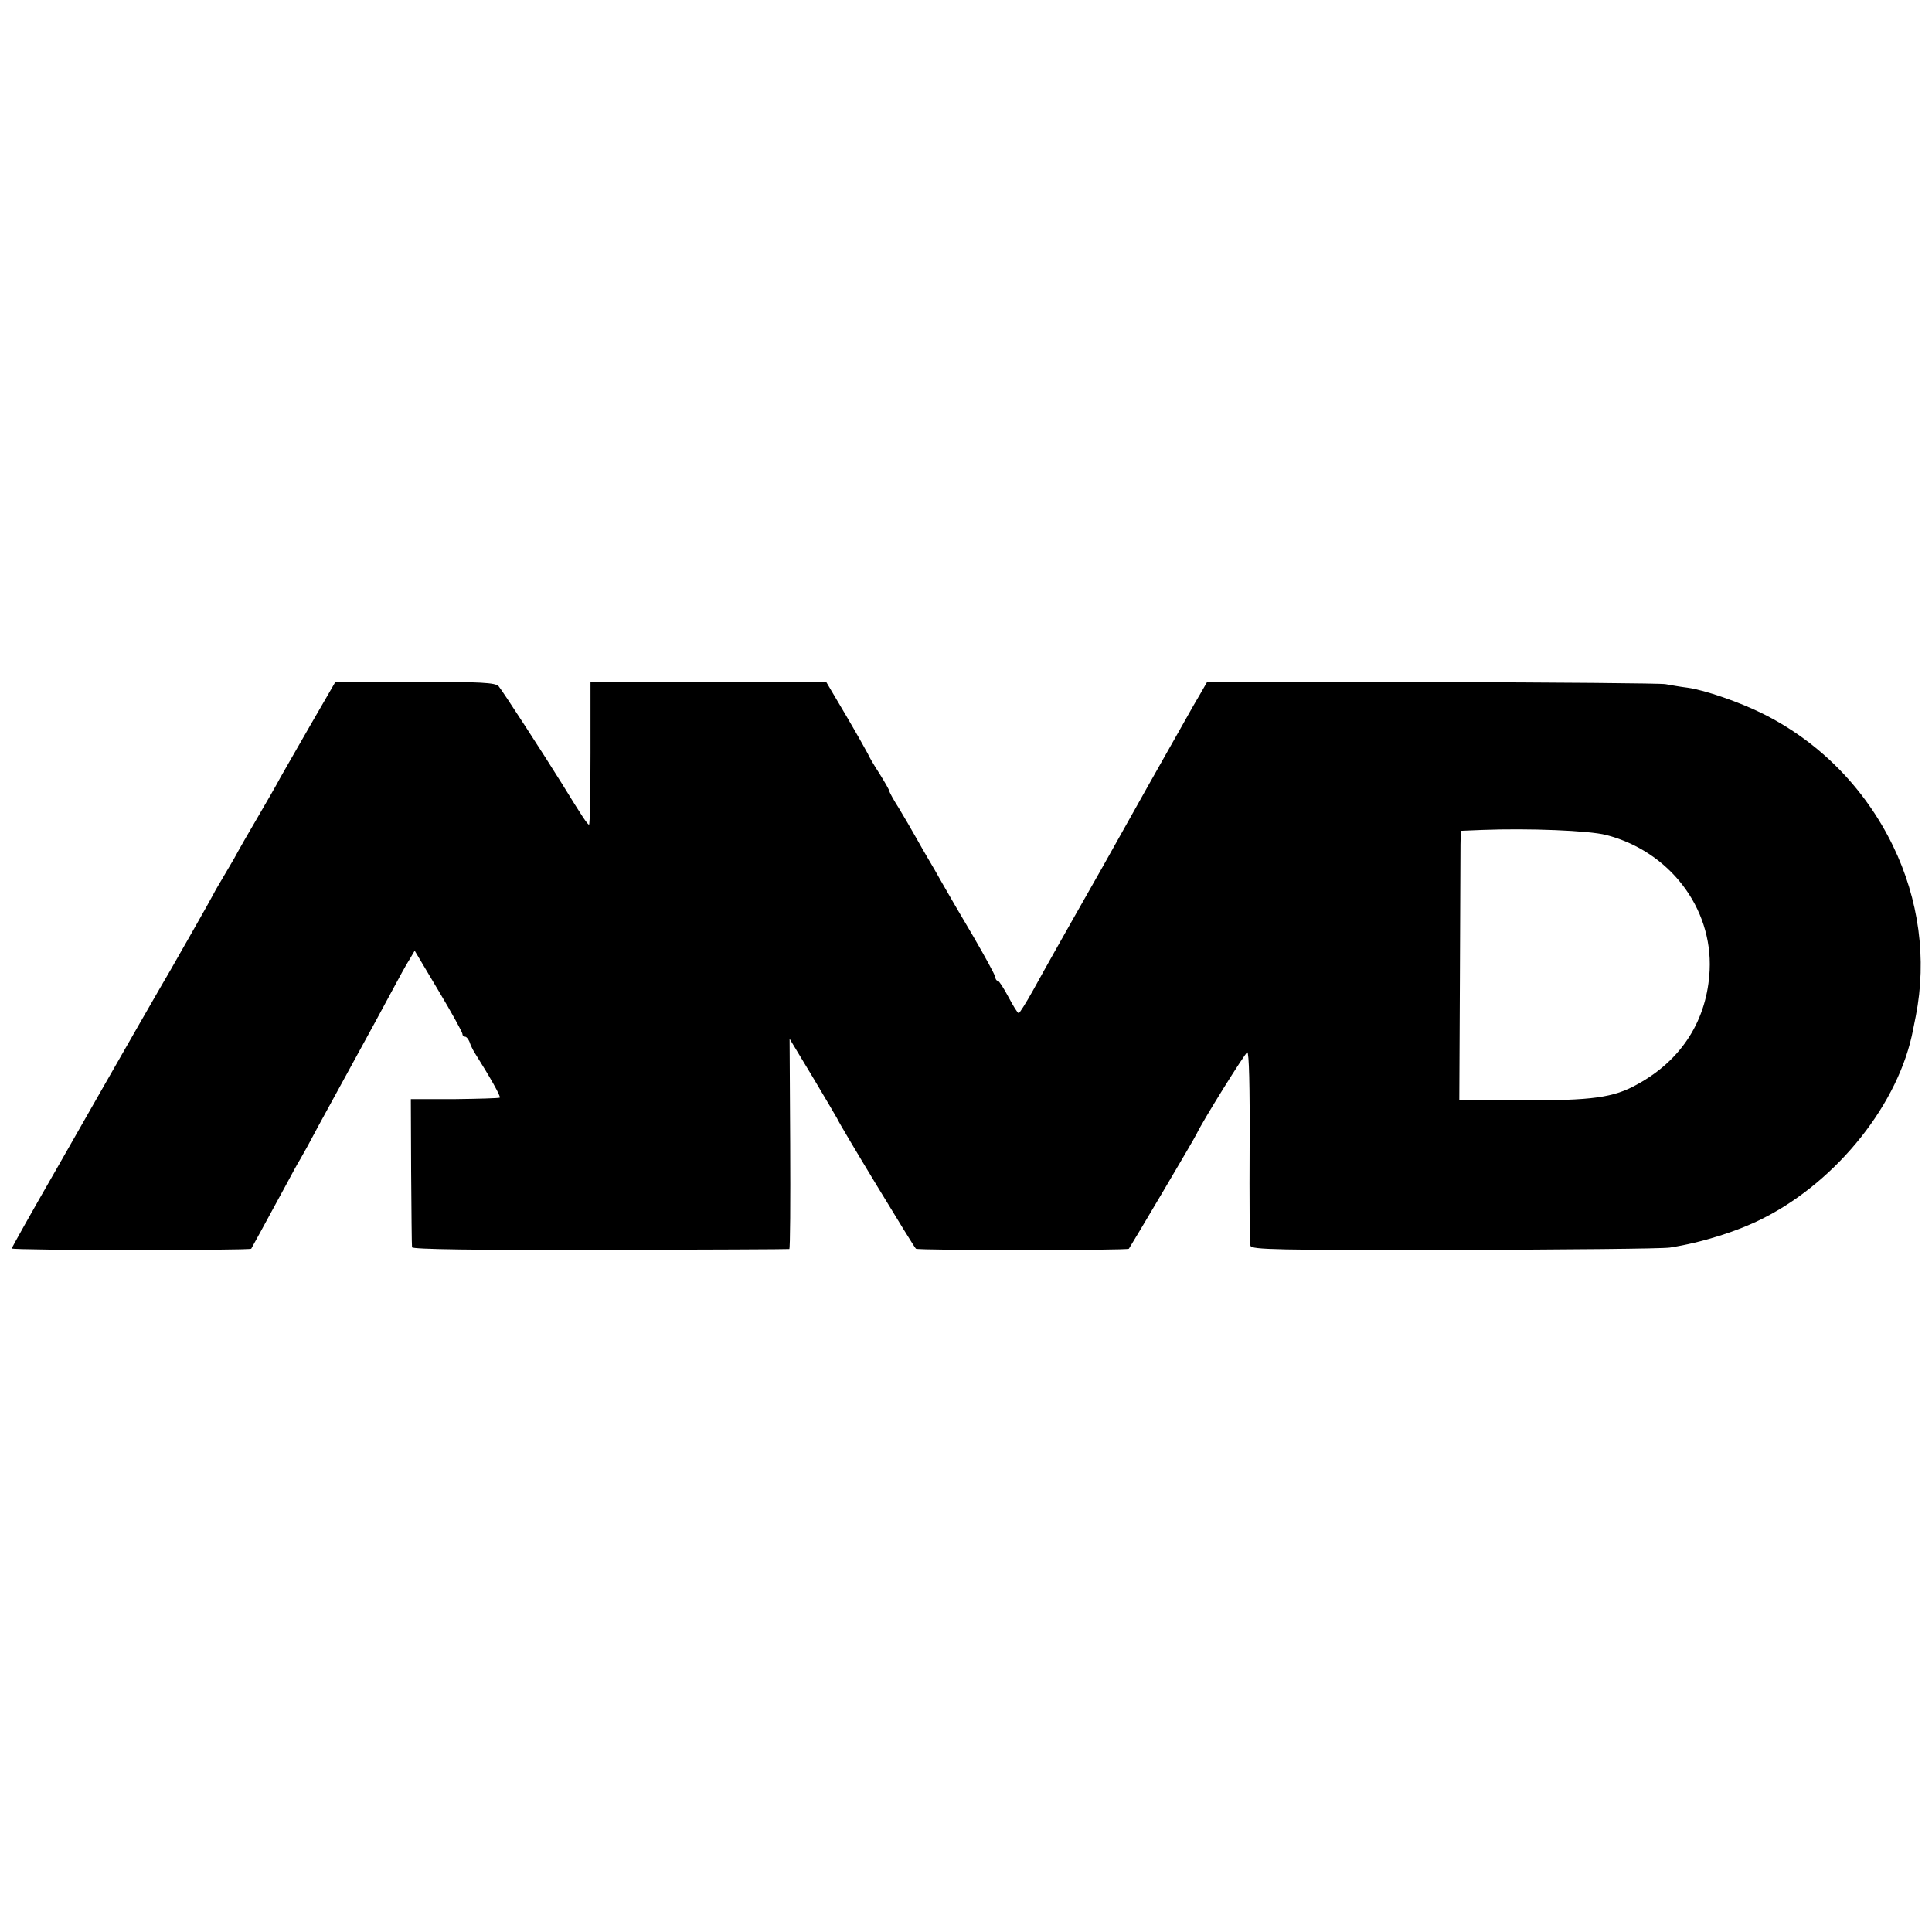 <?xml version="1.0" standalone="no"?>
<!DOCTYPE svg PUBLIC "-//W3C//DTD SVG 20010904//EN"
 "http://www.w3.org/TR/2001/REC-SVG-20010904/DTD/svg10.dtd">
<svg version="1.0" xmlns="http://www.w3.org/2000/svg"
 width="656pt" height="656pt" viewBox="0 0 656 656"
 preserveAspectRatio="xMidYMid meet">
<g transform="translate(0,656) scale(0.1,-0.1)"
fill="#000000" stroke="none">
<path d="M1058 4105 c-44 -77 -92 -160 -106 -185 -13 -25 -48 -85 -77 -135
-29 -49 -65 -112 -80 -140 -16 -27 -37 -63 -47 -80 -10 -16 -21 -36 -25 -44
-6 -13 -123 -218 -142 -251 -10 -16 -208 -361 -227 -395 -6 -11 -79 -139 -162
-284 -84 -146 -152 -267 -152 -270 0 -7 807 -7 813 -1 3 5 43 78 120 220 16
30 37 69 47 85 10 17 37 66 60 110 24 44 79 145 123 225 44 80 100 183 125
230 25 47 53 98 63 113 l17 29 81 -136 c45 -75 81 -141 81 -146 0 -6 4 -10 9
-10 5 0 11 -8 15 -17 3 -10 11 -27 18 -38 53 -84 89 -148 85 -152 -3 -2 -72
-4 -154 -5 l-148 0 1 -246 c1 -136 2 -251 3 -257 1 -7 220 -10 638 -9 351 1
640 2 643 3 3 0 4 161 3 357 l-2 357 79 -131 c43 -72 80 -135 82 -139 10 -24
262 -439 268 -443 10 -6 718 -6 723 0 6 8 223 374 230 390 20 43 164 274 172
277 6 2 9 -116 8 -319 -1 -178 0 -330 3 -338 3 -13 88 -15 691 -14 379 1 708
4 733 8 109 17 230 55 318 100 252 128 461 391 508 641 2 11 6 31 9 45 38 194
11 396 -78 579 -95 195 -249 352 -442 448 -76 38 -196 80 -255 88 -25 3 -58 9
-75 12 -16 3 -373 6 -793 7 l-763 1 -23 -40 c-13 -22 -34 -58 -46 -80 -12 -22
-42 -74 -65 -115 -53 -94 -53 -93 -222 -395 -78 -137 -153 -270 -167 -295 -14
-25 -45 -80 -68 -122 -24 -43 -46 -78 -49 -78 -4 0 -19 25 -35 55 -16 30 -32
55 -36 55 -5 0 -8 6 -9 13 0 6 -34 68 -74 137 -41 69 -88 150 -105 180 -17 30
-39 69 -49 85 -10 17 -29 50 -43 75 -14 25 -39 68 -56 96 -18 28 -32 54 -32
57 0 4 -15 30 -33 59 -19 29 -37 60 -40 68 -4 8 -37 67 -74 130 l-68 115 -400
0 -400 0 0 -243 c0 -133 -2 -242 -5 -242 -5 0 -25 30 -90 136 -62 100 -206
322 -217 334 -11 12 -58 15 -284 15 l-270 0 -81 -140z m4395 -380 c215 -55
362 -247 352 -459 -8 -168 -94 -305 -246 -388 -80 -45 -154 -55 -389 -54
l-215 1 2 410 c1 226 2 431 2 457 l1 47 73 3 c158 6 361 -2 420 -17z"/>
</g>
</svg>

